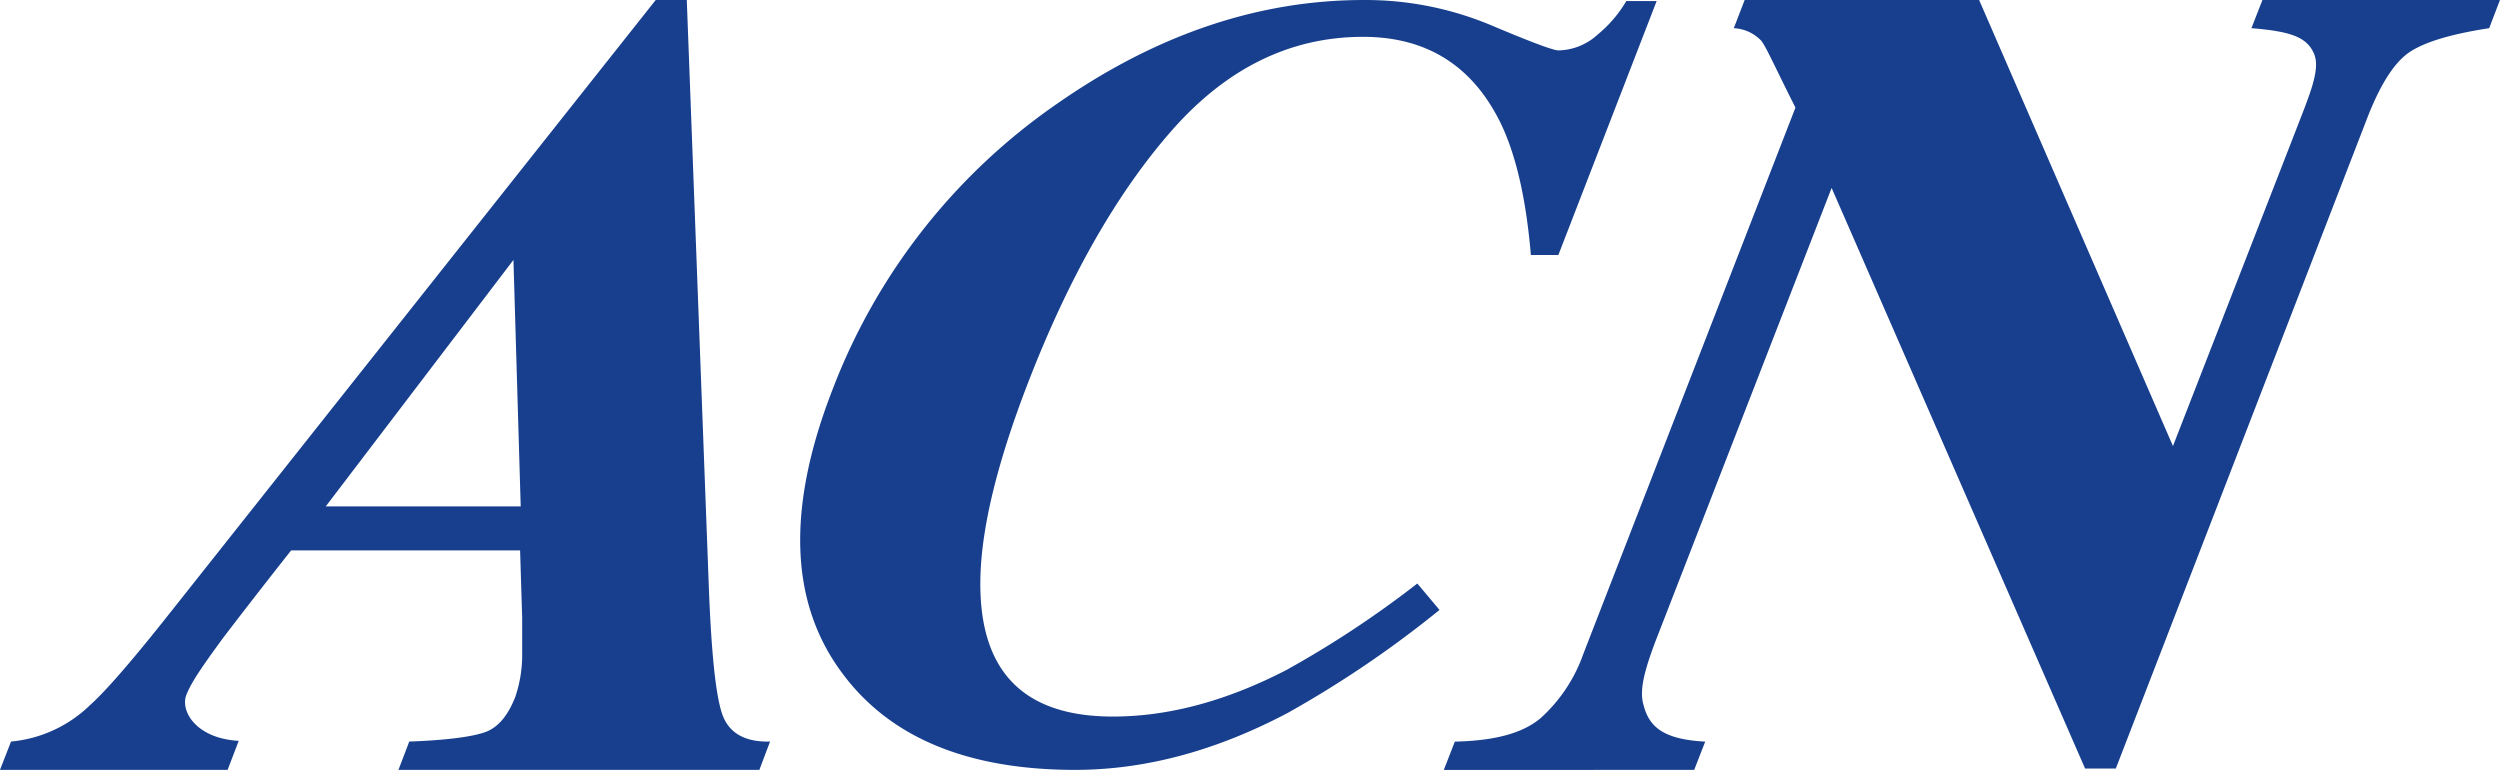 <svg xmlns="http://www.w3.org/2000/svg" width="337.805" height="104.029" viewBox="0 0 337.805 104.029">
  <g id="グループ_13388" data-name="グループ 13388" transform="translate(-551.098 -5563.985)">
    <path id="パス_7753" data-name="パス 7753" d="M1.489,144.8a17.644,17.644,0,0,0,10.673-4.921q3.237-2.881,10.985-12.691L88.6,44.6H92.8l2.978,79.273c.335,8.914.928,14.633,1.8,17.19s3.054,3.831,6.475,3.734l-1.446,3.831H53.837L55.3,144.8c4.964-.183,8.352-.626,10.165-1.241s3.183-2.255,4.187-4.867a17.665,17.665,0,0,0,.906-5.4v-5.18l-.281-9.14H39.334c-4.932,6.248-7.878,10.111-9.226,11.87-2.817,3.863-4.23,5.892-4.932,7.662-.831,2.158,1.284,5.87,7.079,6.2l-1.5,3.917H0L1.489,144.8m68.87-31.78-.982-33.3-25.359,33.3Z" transform="translate(551.098 5519.387)" fill="#173f8e"/>
    <path id="パス_7754" data-name="パス 7754" d="M199.844,48c5.4,2.277,8.428,3.41,9.129,3.41a8.061,8.061,0,0,0,5.309-2.158,16.91,16.91,0,0,0,3.852-4.511h4.1L208.952,79.057h-3.712q-.939-11.147-3.982-17.611-5.7-11.87-18.69-11.87-14.762,0-25.9,12.712T137.255,96.42q-6.086,15.788-6.388,25.964c-.378,12.691,5.557,19.036,17.892,19.036q11.288,0,23.449-6.291a136.95,136.95,0,0,0,17.687-11.687l3,3.572a144.7,144.7,0,0,1-20.5,13.91q-14.568,7.7-28.737,7.7-21.707,0-31.381-12.95-10.791-14.3-1.4-38.428a82.758,82.758,0,0,1,30.55-38.773Q161.373,44.622,182.578,44.6A43.877,43.877,0,0,1,199.844,48" transform="translate(552.713 5519.387)" fill="#173f8e"/>
    <path id="パス_7755" data-name="パス 7755" d="M195.239,144.808c5.59-.129,9.216-1.187,11.579-3.162a21.1,21.1,0,0,0,5.795-8.719l28.651-73.791c-2.59-5.115-3.9-8.1-4.608-9.021a5.471,5.471,0,0,0-3.723-1.705L234.4,44.6h31.683l26.19,60.269,16.532-42.464c1.942-5.05,3.475-8.46,2.5-10.619s-3.065-2.946-8.428-3.378l1.489-3.809h32.093l-1.457,3.809c-5.007.766-8.493,1.8-10.586,3.119s-4,4.23-5.795,8.773l-34.068,88.143H280.4L246.152,69.992l-23.611,60.766c-1.77,4.586-2.374,7.176-1.813,9.065.766,3.086,2.806,4.683,8.342,4.986l-1.489,3.82H193.75l1.489-3.82" transform="translate(552.439 5519.387)" fill="#173f8e"/>
  </g>
</svg>

